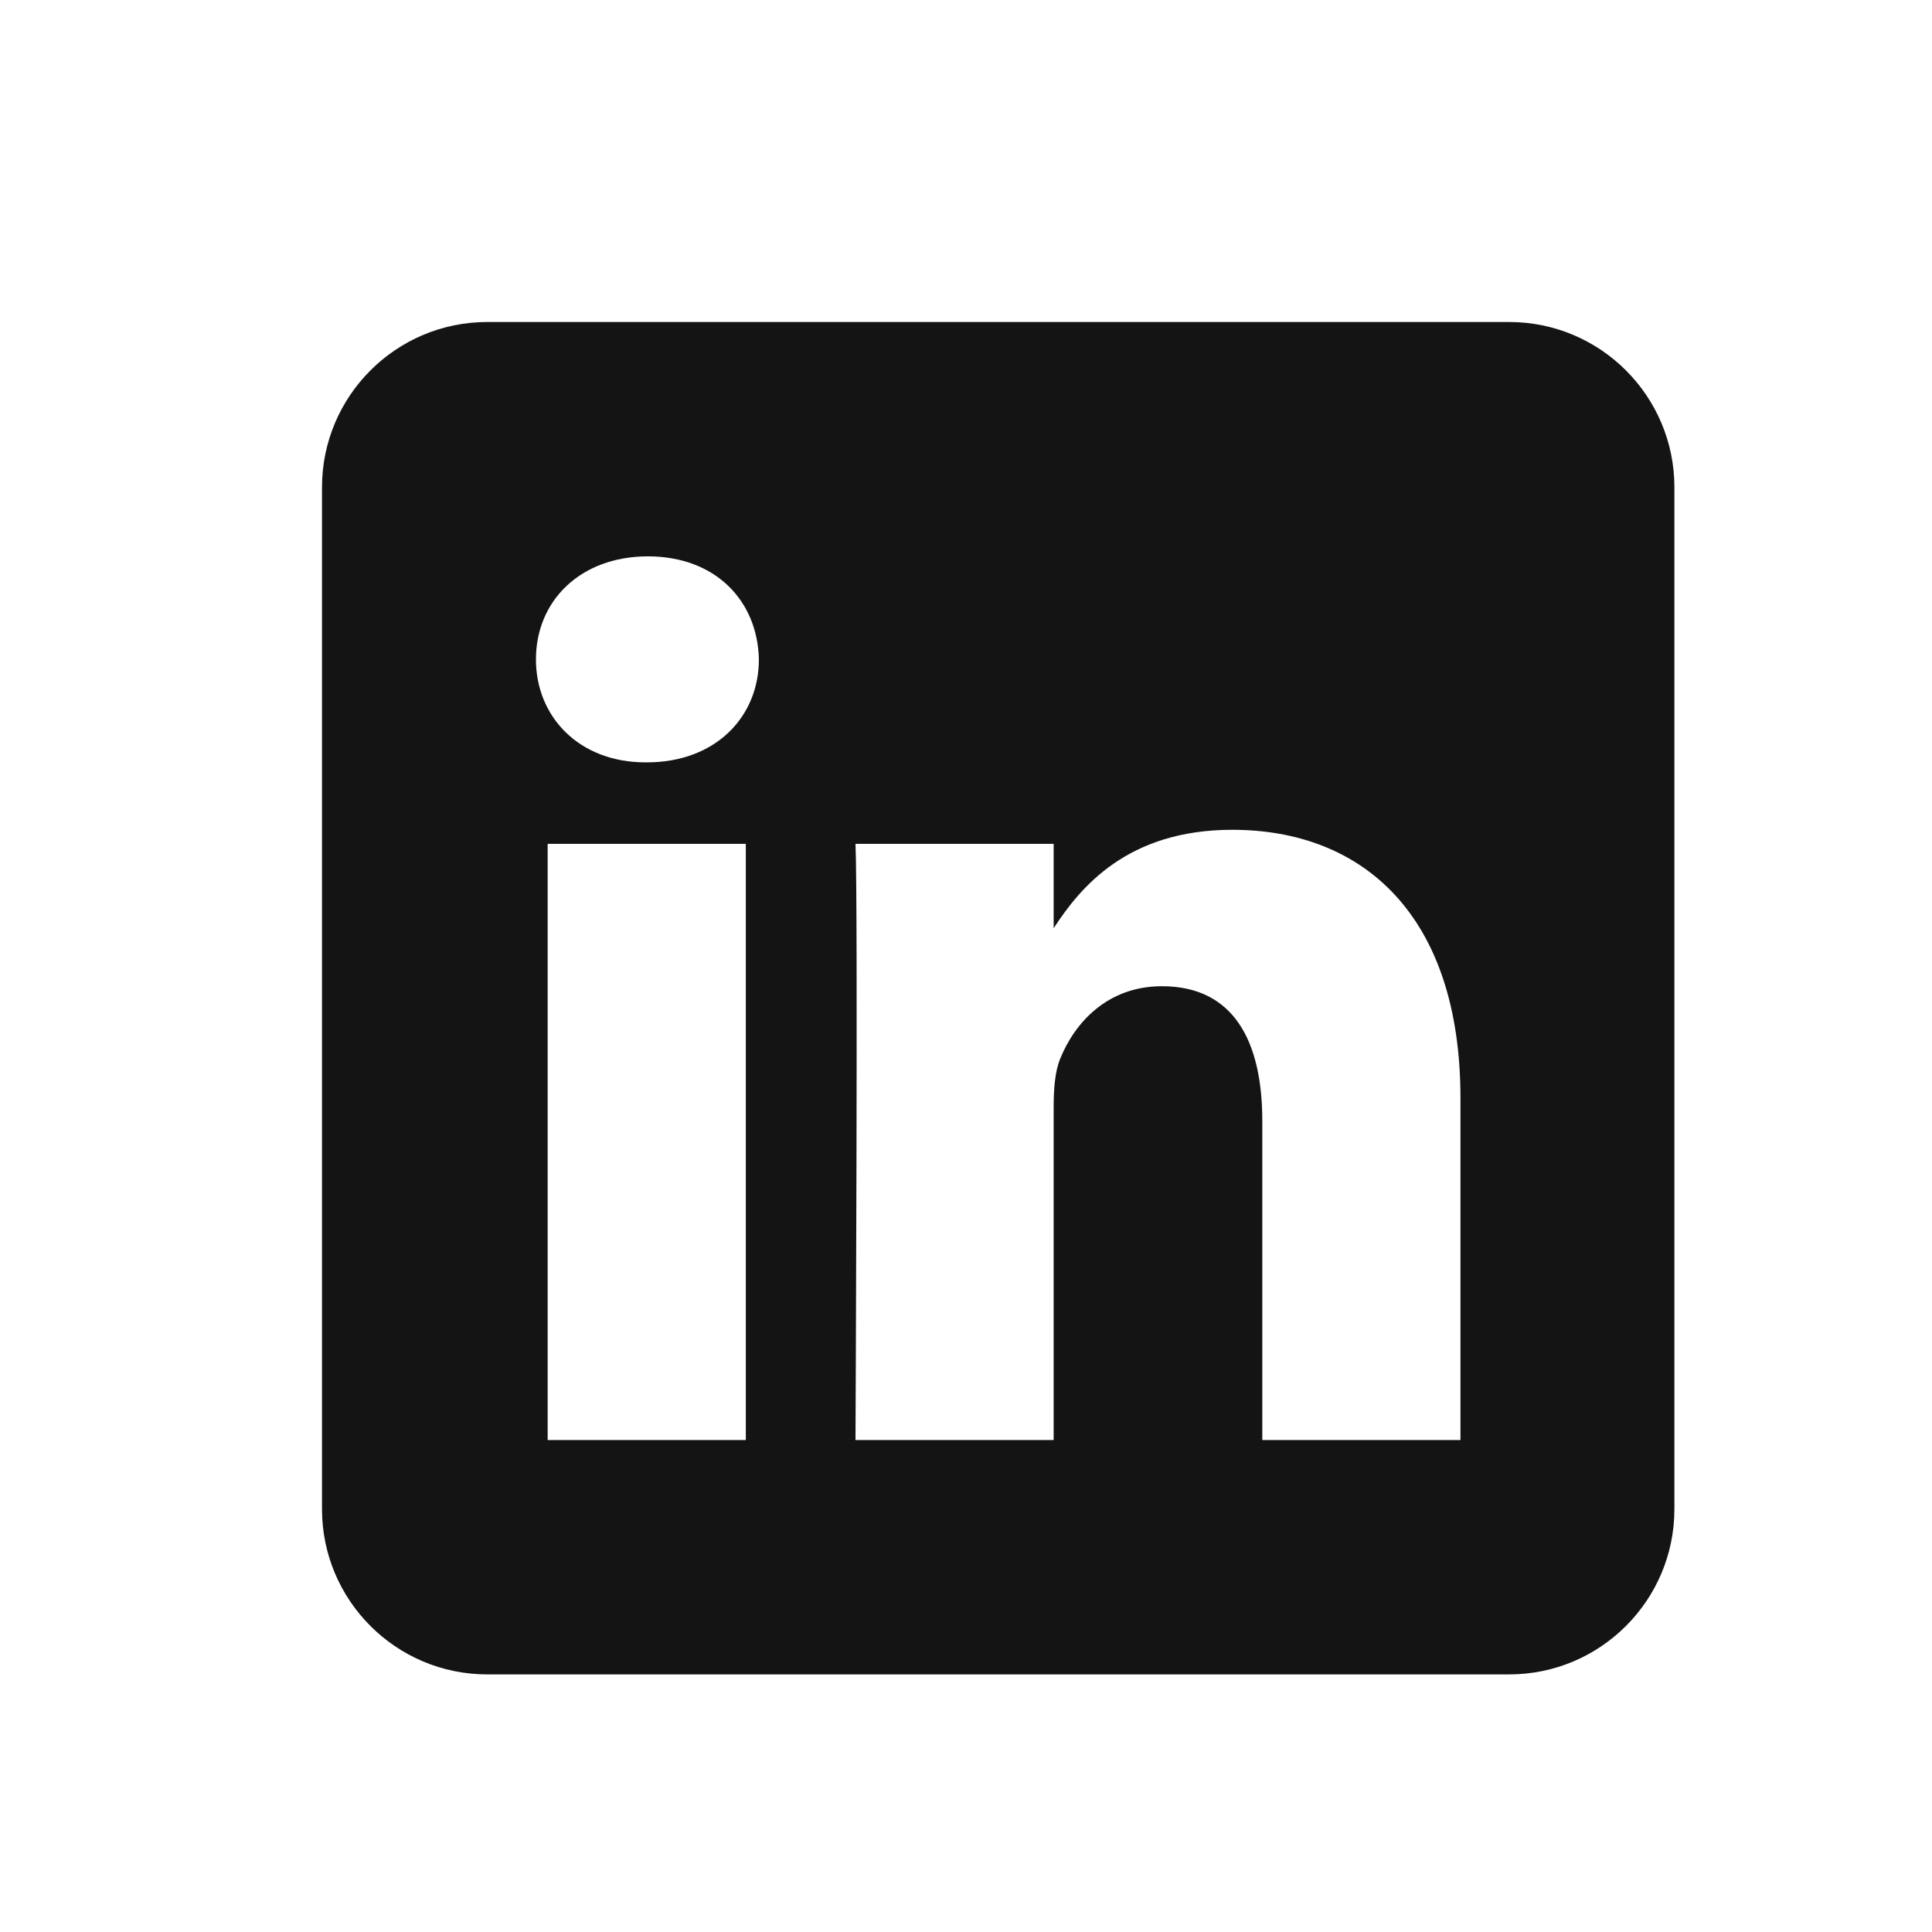 <svg width="30" height="30" viewBox="0 0 30 30" fill="none" xmlns="http://www.w3.org/2000/svg">
<path fill-rule="evenodd" clip-rule="evenodd" d="M23.434 5C24.85 5 26 6.15 26 7.566V23.434C26 24.85 24.85 26 23.434 26H7.566C6.15 26 5 24.85 5 23.434V7.566C5 6.15 6.15 5 7.566 5L23.434 5ZM11.581 22.361V13.103H8.504V22.361H11.581ZM22.678 22.361V17.052C22.678 14.208 21.159 12.885 19.135 12.885C17.502 12.885 16.771 13.783 16.361 14.414V13.103H13.284C13.325 13.972 13.284 22.361 13.284 22.361H16.361V17.191C16.361 16.914 16.381 16.637 16.463 16.439C16.685 15.887 17.192 15.314 18.042 15.314C19.155 15.314 19.601 16.164 19.601 17.408V22.361H22.678ZM10.063 8.639C9.01 8.639 8.322 9.331 8.322 10.239C8.322 11.127 8.989 11.838 10.023 11.838H10.042C11.116 11.838 11.784 11.127 11.784 10.239C11.764 9.333 11.117 8.641 10.063 8.639Z" fill="#141414"/>
</svg>
